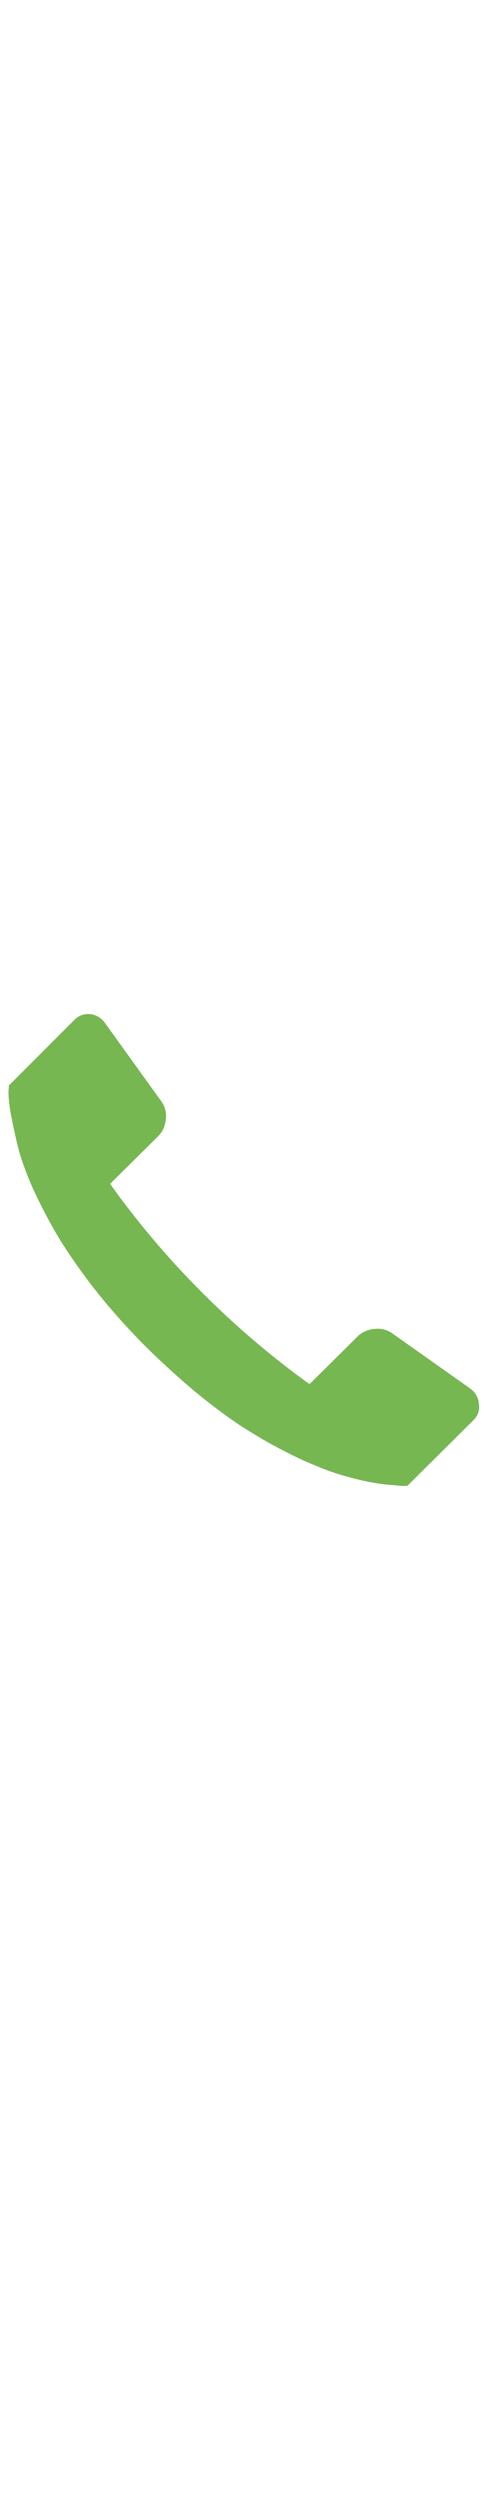 <svg viewBox="0 0 100 118.58" xmlns="http://www.w3.org/2000/svg" style="width: 23px; position: relative;">
  <path d="M 1.747 26.752 L 1.847 25.352 L 15.347 11.852 C 16.28 10.919 17.414 10.519 18.747 10.652 C 20.014 10.852 21.014 11.486 21.747 12.552 L 33.347 28.652 C 34.147 29.786 34.447 31.052 34.247 32.452 C 34.114 33.786 33.58 34.919 32.647 35.852 L 22.747 45.652 C 28.414 53.586 34.747 61.052 41.747 68.052 C 48.747 75.052 56.147 81.352 63.947 86.952 L 73.847 77.152 C 74.78 76.219 75.98 75.686 77.447 75.552 C 78.847 75.419 80.08 75.752 81.147 76.552 L 97.147 87.852 C 98.214 88.652 98.814 89.686 98.947 90.952 C 99.147 92.286 98.78 93.419 97.847 94.352 L 84.247 107.852 C 84.114 107.919 83.847 107.952 83.447 107.952 C 83.114 107.952 82.314 107.886 81.047 107.752 C 79.78 107.686 78.447 107.519 77.047 107.252 C 75.714 107.052 73.98 106.652 71.847 106.052 C 69.78 105.519 67.647 104.786 65.447 103.852 C 63.247 102.986 60.747 101.819 57.947 100.352 C 55.147 98.886 52.314 97.219 49.447 95.352 C 46.647 93.486 43.58 91.186 40.247 88.452 C 36.914 85.652 33.58 82.619 30.247 79.352 C 26.18 75.286 22.48 71.119 19.147 66.852 C 15.88 62.586 13.247 58.719 11.247 55.252 C 9.314 51.852 7.647 48.552 6.247 45.352 C 4.914 42.152 3.98 39.352 3.447 36.952 C 2.914 34.619 2.48 32.552 2.147 30.752 C 1.88 29.019 1.747 27.686 1.747 26.752 Z" id="path_uniE182" style="fill: rgb(118, 183, 81);"></path>
</svg>